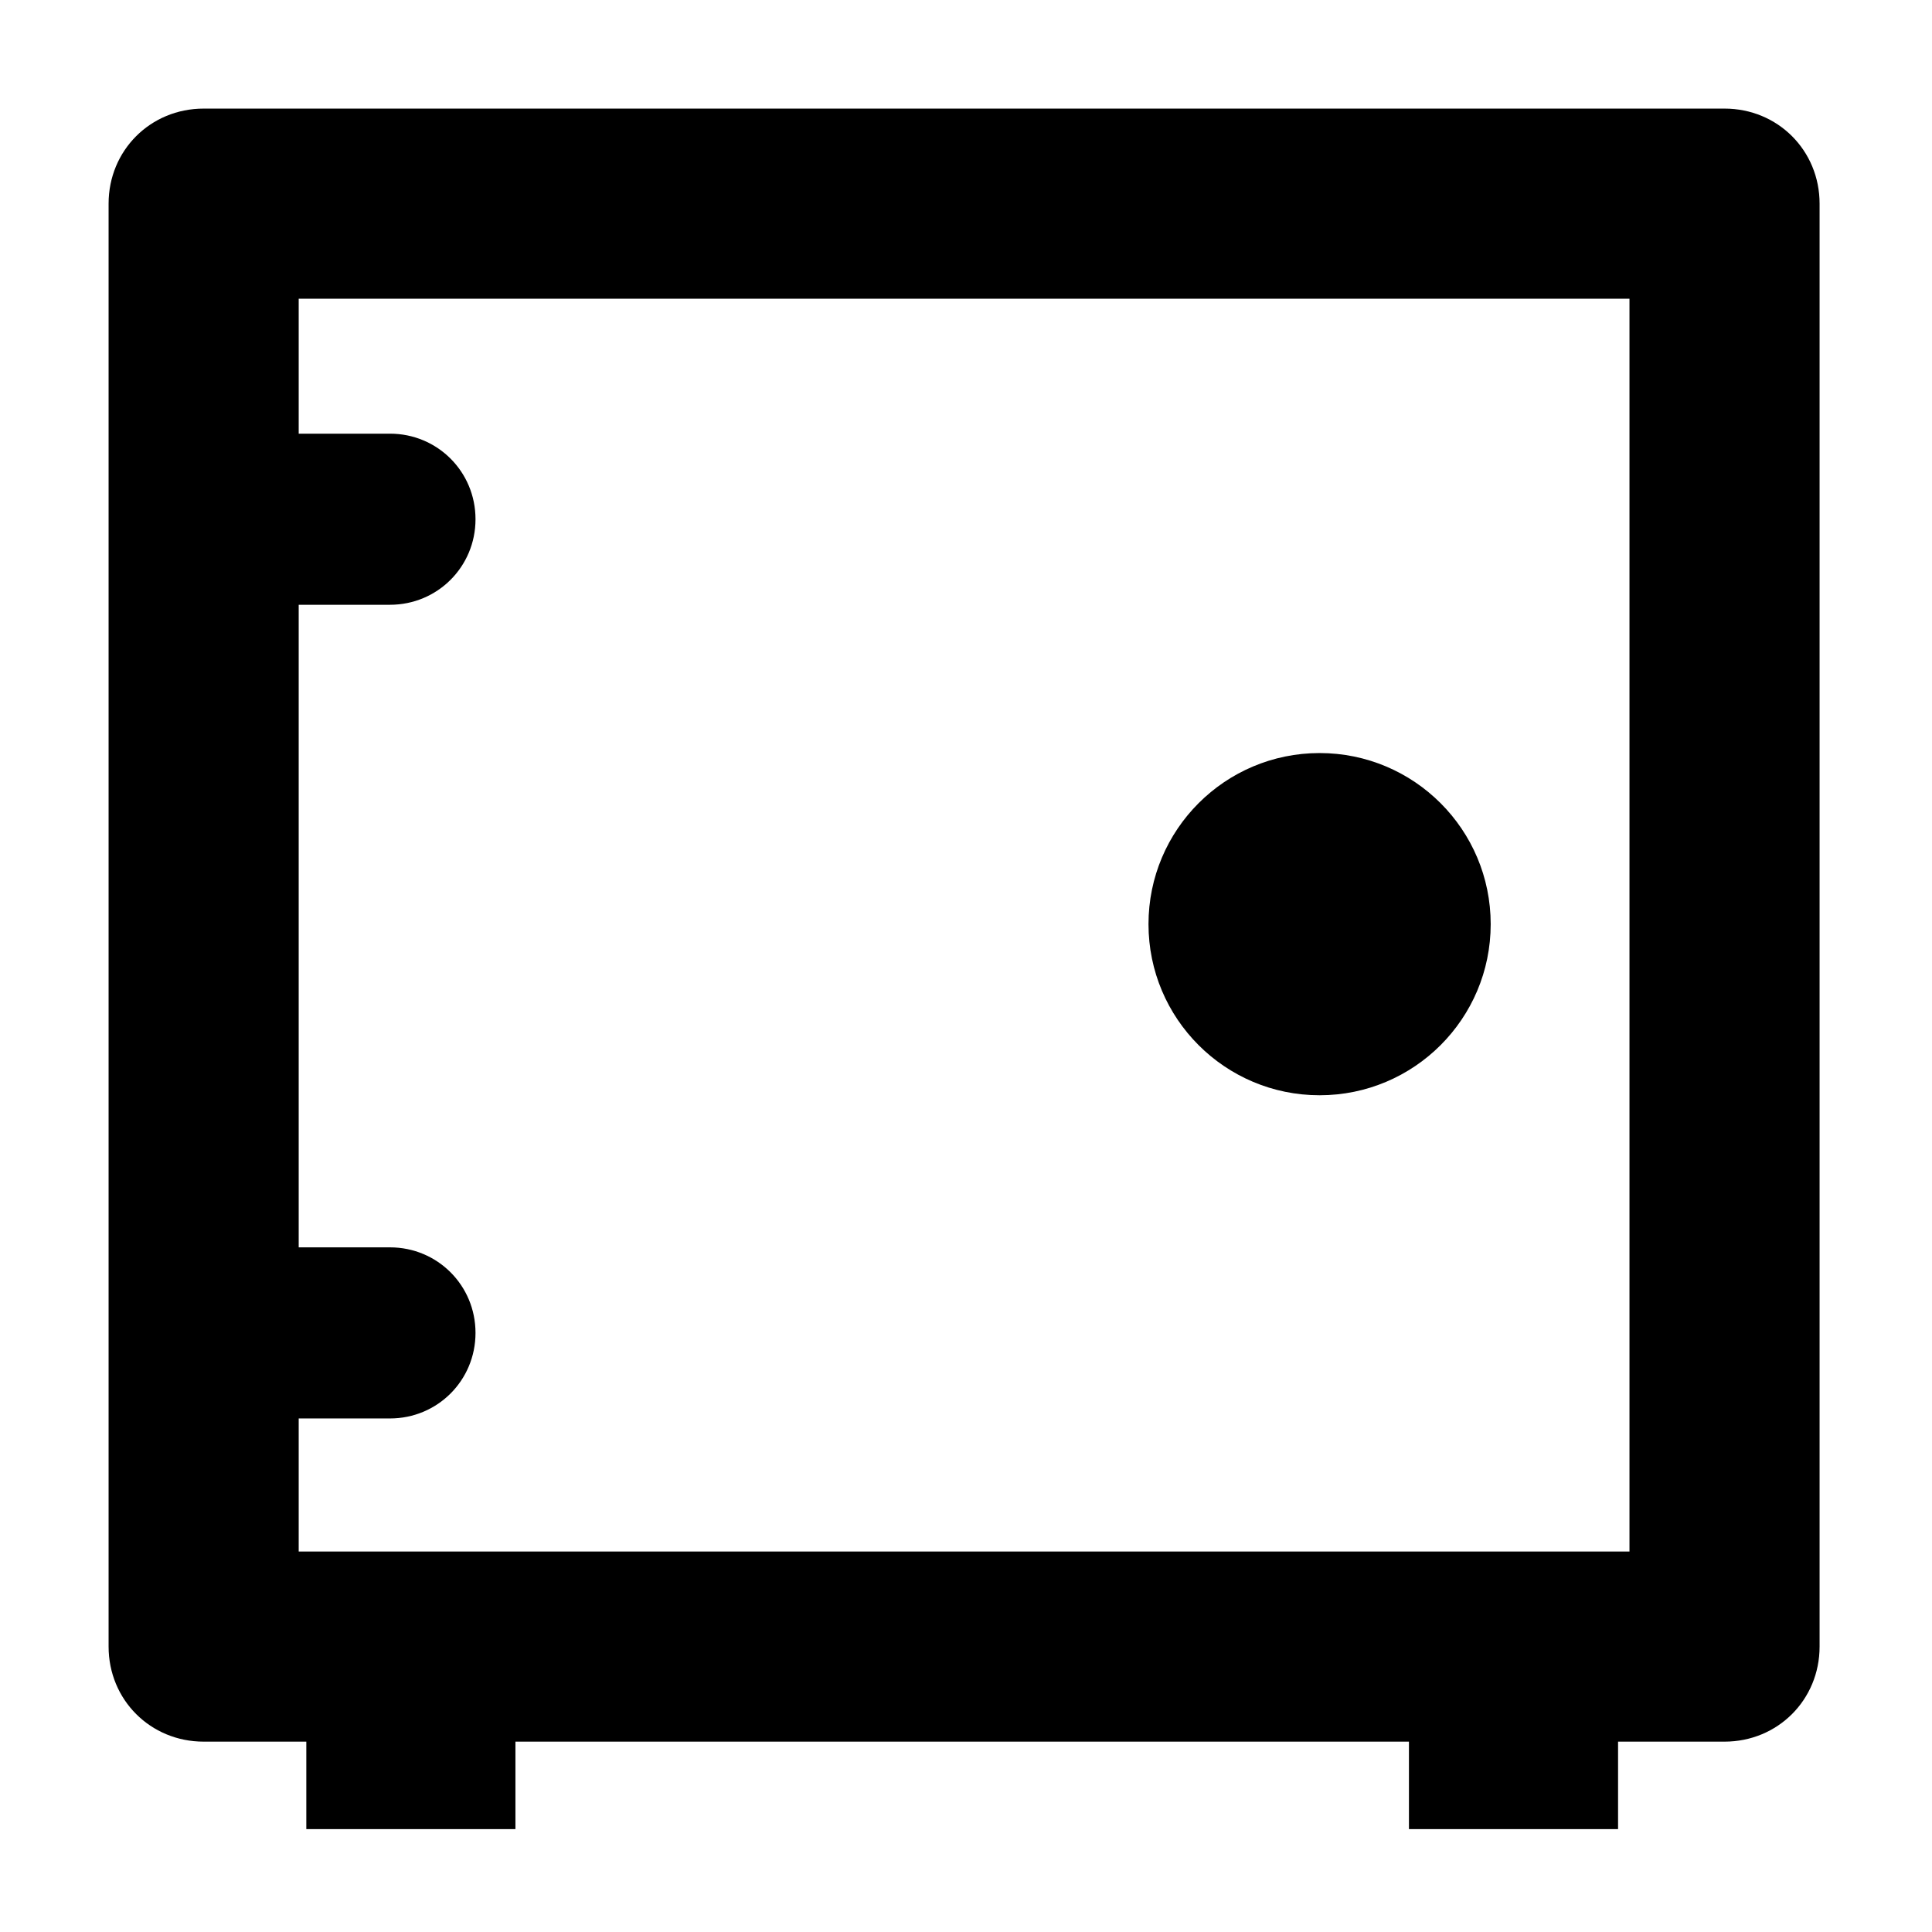<?xml version="1.0" encoding="UTF-8"?>
<!-- The Best Svg Icon site in the world: iconSvg.co, Visit us! https://iconsvg.co -->
<svg fill="#000000" width="800px" height="800px" version="1.1" viewBox="144 144 512 512" xmlns="http://www.w3.org/2000/svg">
 <g>
  <path d="m601.02 172.78h-403.05c-14.105 0-25.191 11.082-25.191 25.191v382.39c0 14.105 11.082 25.191 25.191 25.191h27.207v23.176h55.418v-23.176h236.79v23.176h55.418v-23.176h28.215c14.105 0 25.191-11.082 25.191-25.191v-382.39c0-14.109-11.086-25.191-25.191-25.191zm-25.191 382.39h-352.67v-35.266h24.184c12.594 0 22.672-10.078 22.672-22.672s-10.078-22.672-22.672-22.672h-24.184v-170.29h24.184c12.594 0 22.672-10.078 22.672-22.672s-10.078-22.672-22.672-22.672h-24.184v-35.77h352.67z"/>
  <path d="m539.05 388.91c0 25.043-20.301 45.344-45.344 45.344s-45.344-20.301-45.344-45.344c0-25.043 20.301-45.344 45.344-45.344s45.344 20.301 45.344 45.344"/>
 </g>
</svg>